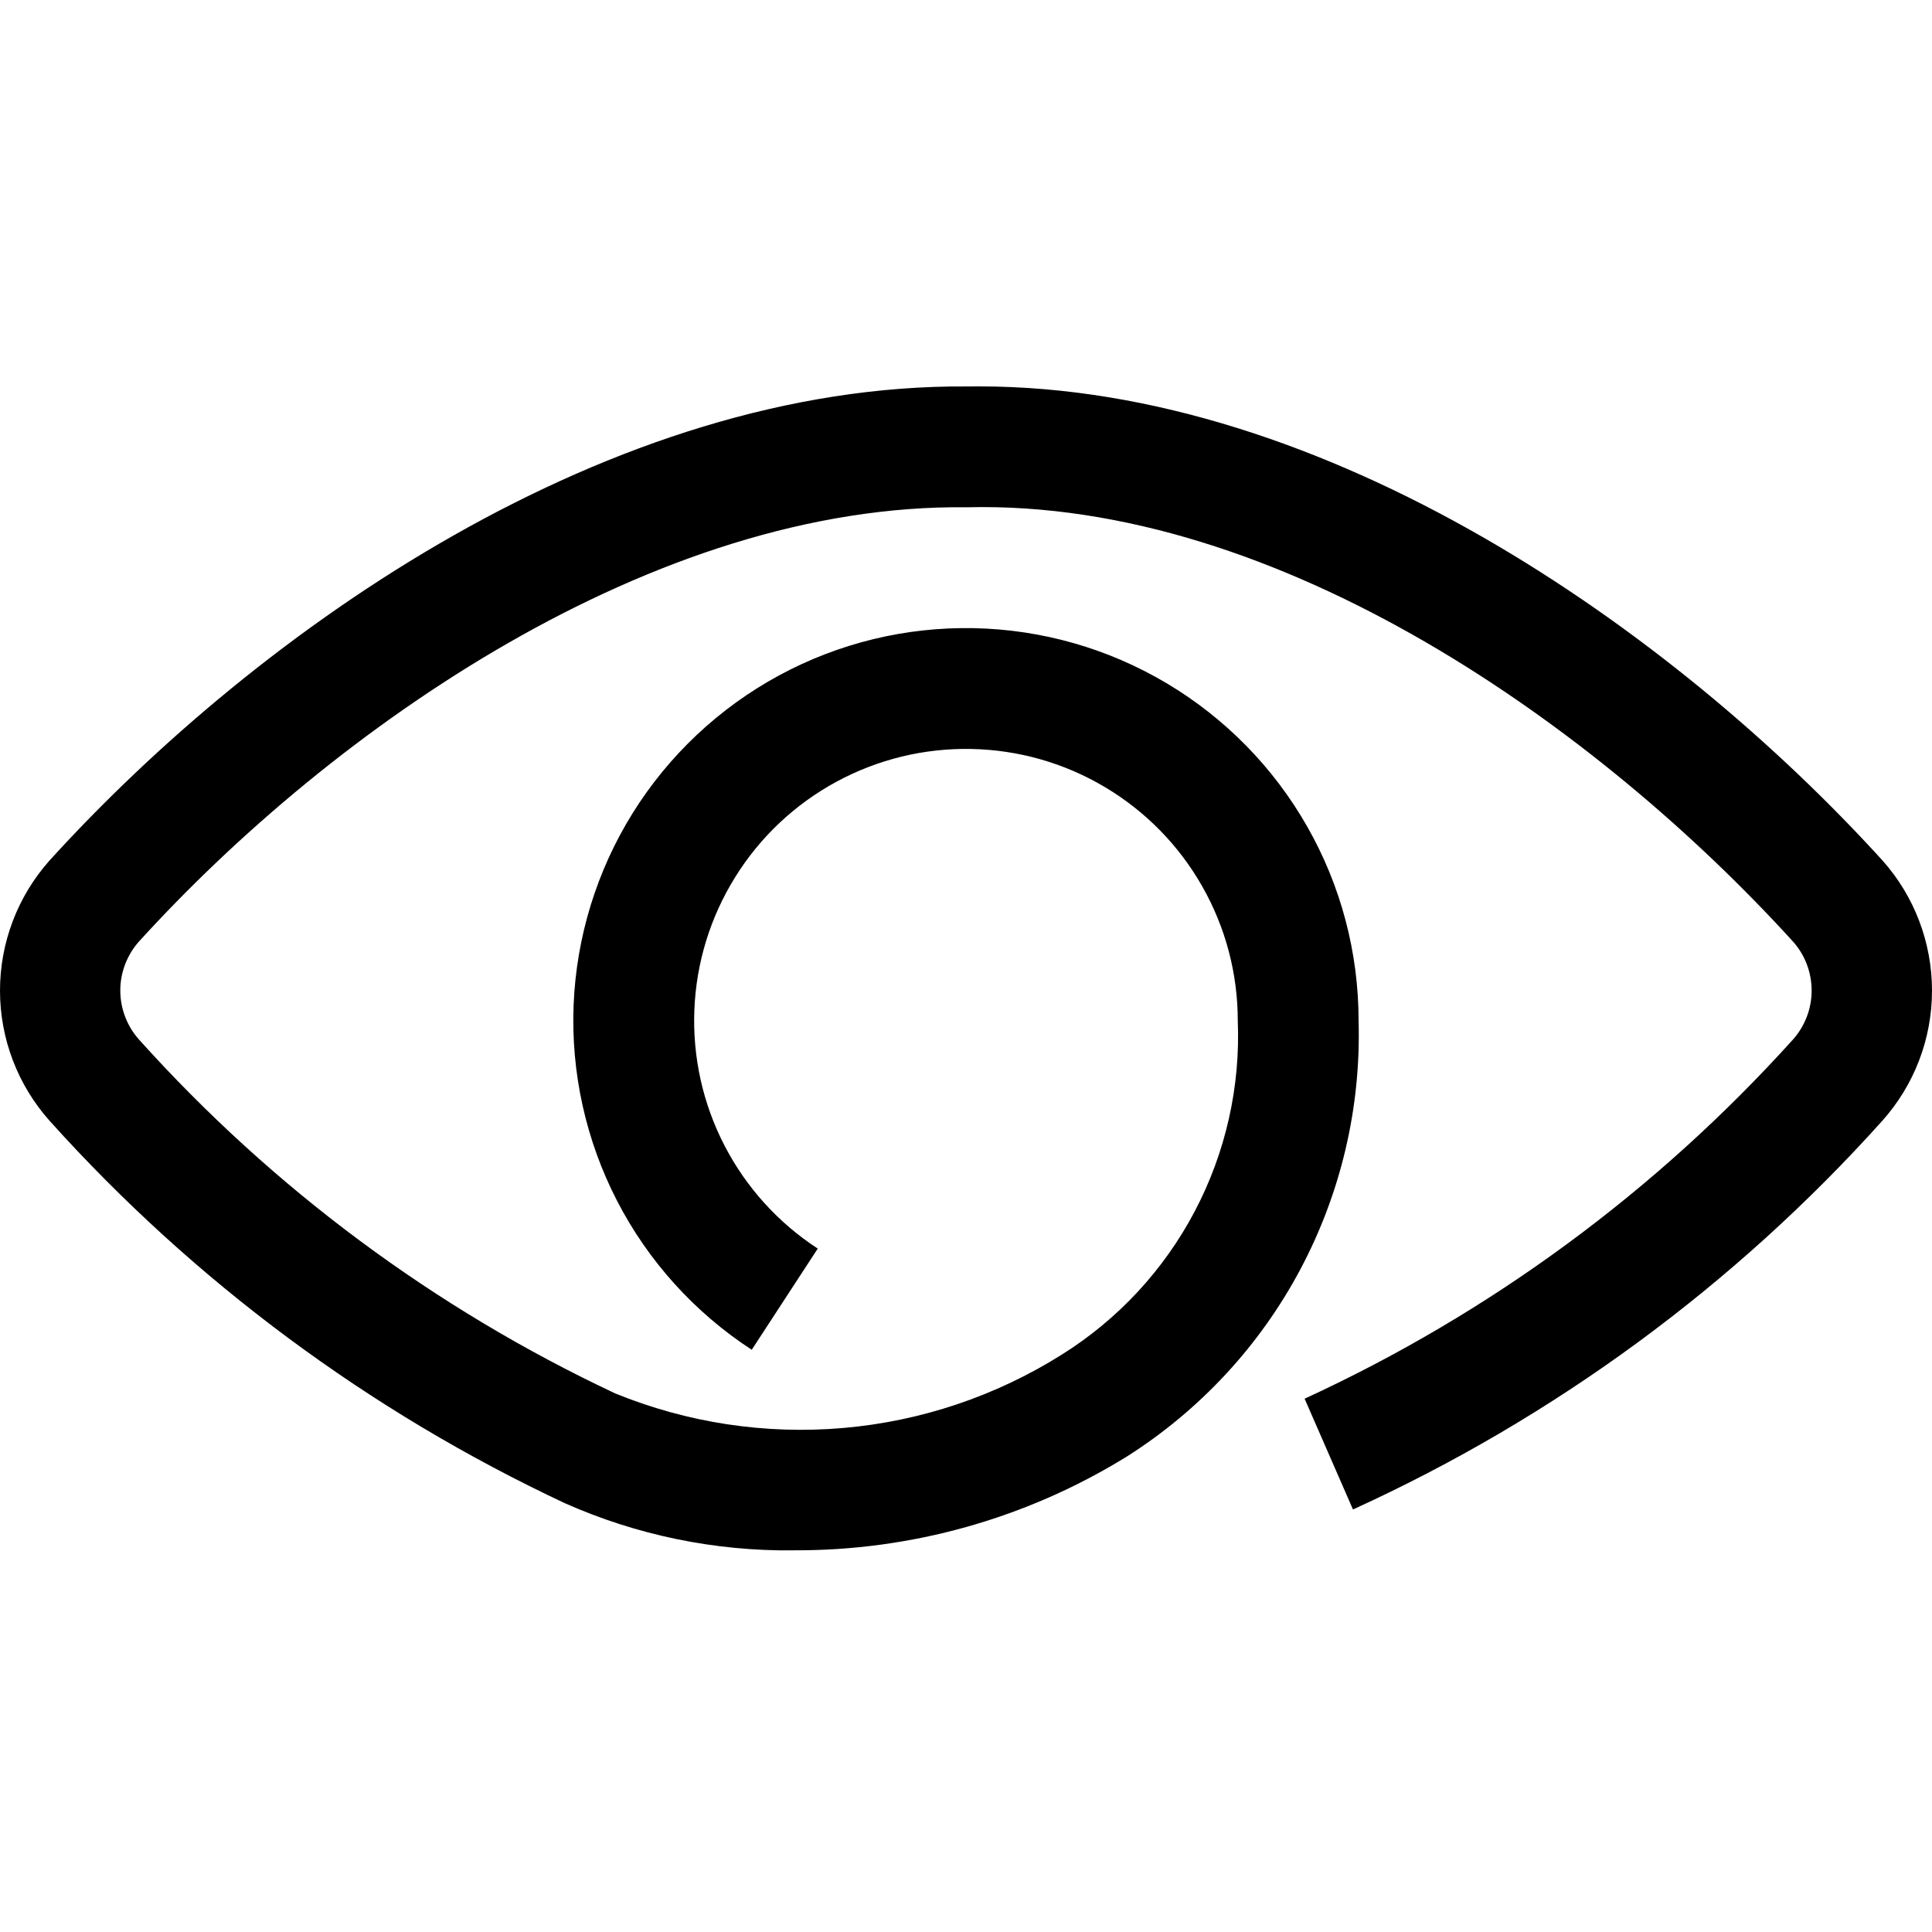 <svg width="30" height="30" fill="currentColor" xmlns="http://www.w3.org/2000/svg">
    <path
            d="M12.324 24.074C11.102 24.088 9.891 23.839 8.774 23.343C5.737 21.919 3.016 19.901 0.773 17.407C0.276 16.851 0.001 16.132 2.3261e-06 15.386C-0.001 14.64 0.273 13.92 0.768 13.363C4.056 9.746 9.484 5.959 15.016 6.001L15.204 6C20.601 6 25.98 9.784 29.23 13.36C29.727 13.917 30 14.637 30 15.383C30 16.129 29.725 16.848 29.228 17.404C26.933 19.96 24.134 22.015 21.009 23.439L20.258 21.719C23.137 20.394 25.717 18.497 27.84 16.143C28.027 15.934 28.131 15.663 28.131 15.382C28.131 15.101 28.029 14.83 27.842 14.621C24.831 11.309 19.872 7.756 15.016 7.877C10.156 7.815 5.169 11.308 2.155 14.623C1.97 14.833 1.867 15.104 1.868 15.384C1.869 15.665 1.973 15.935 2.16 16.144C4.233 18.45 6.746 20.318 9.553 21.637C10.673 22.094 11.886 22.278 13.091 22.174C14.297 22.07 15.46 21.68 16.485 21.036C17.358 20.49 18.071 19.722 18.551 18.811C19.031 17.9 19.262 16.878 19.22 15.849C19.22 15.117 19.03 14.399 18.668 13.763C18.307 13.127 17.786 12.596 17.157 12.222C16.529 11.848 15.814 11.644 15.083 11.63C14.351 11.615 13.629 11.791 12.986 12.14C12.343 12.489 11.802 12.998 11.416 13.62C11.029 14.241 10.811 14.951 10.782 15.682C10.753 16.413 10.914 17.139 11.25 17.788C11.586 18.438 12.085 18.989 12.698 19.388L11.673 20.959C10.787 20.382 10.067 19.586 9.582 18.647C9.098 17.709 8.865 16.66 8.907 15.605C8.95 14.549 9.266 13.523 9.824 12.626C10.383 11.73 11.165 10.994 12.093 10.49C13.022 9.986 14.065 9.733 15.121 9.754C16.177 9.775 17.21 10.07 18.118 10.611C19.025 11.151 19.777 11.918 20.299 12.836C20.822 13.754 21.096 14.792 21.096 15.849C21.135 17.192 20.823 18.523 20.192 19.71C19.561 20.897 18.631 21.899 17.496 22.618C15.942 23.578 14.15 24.082 12.324 24.073V24.074Z"
    />
</svg>
